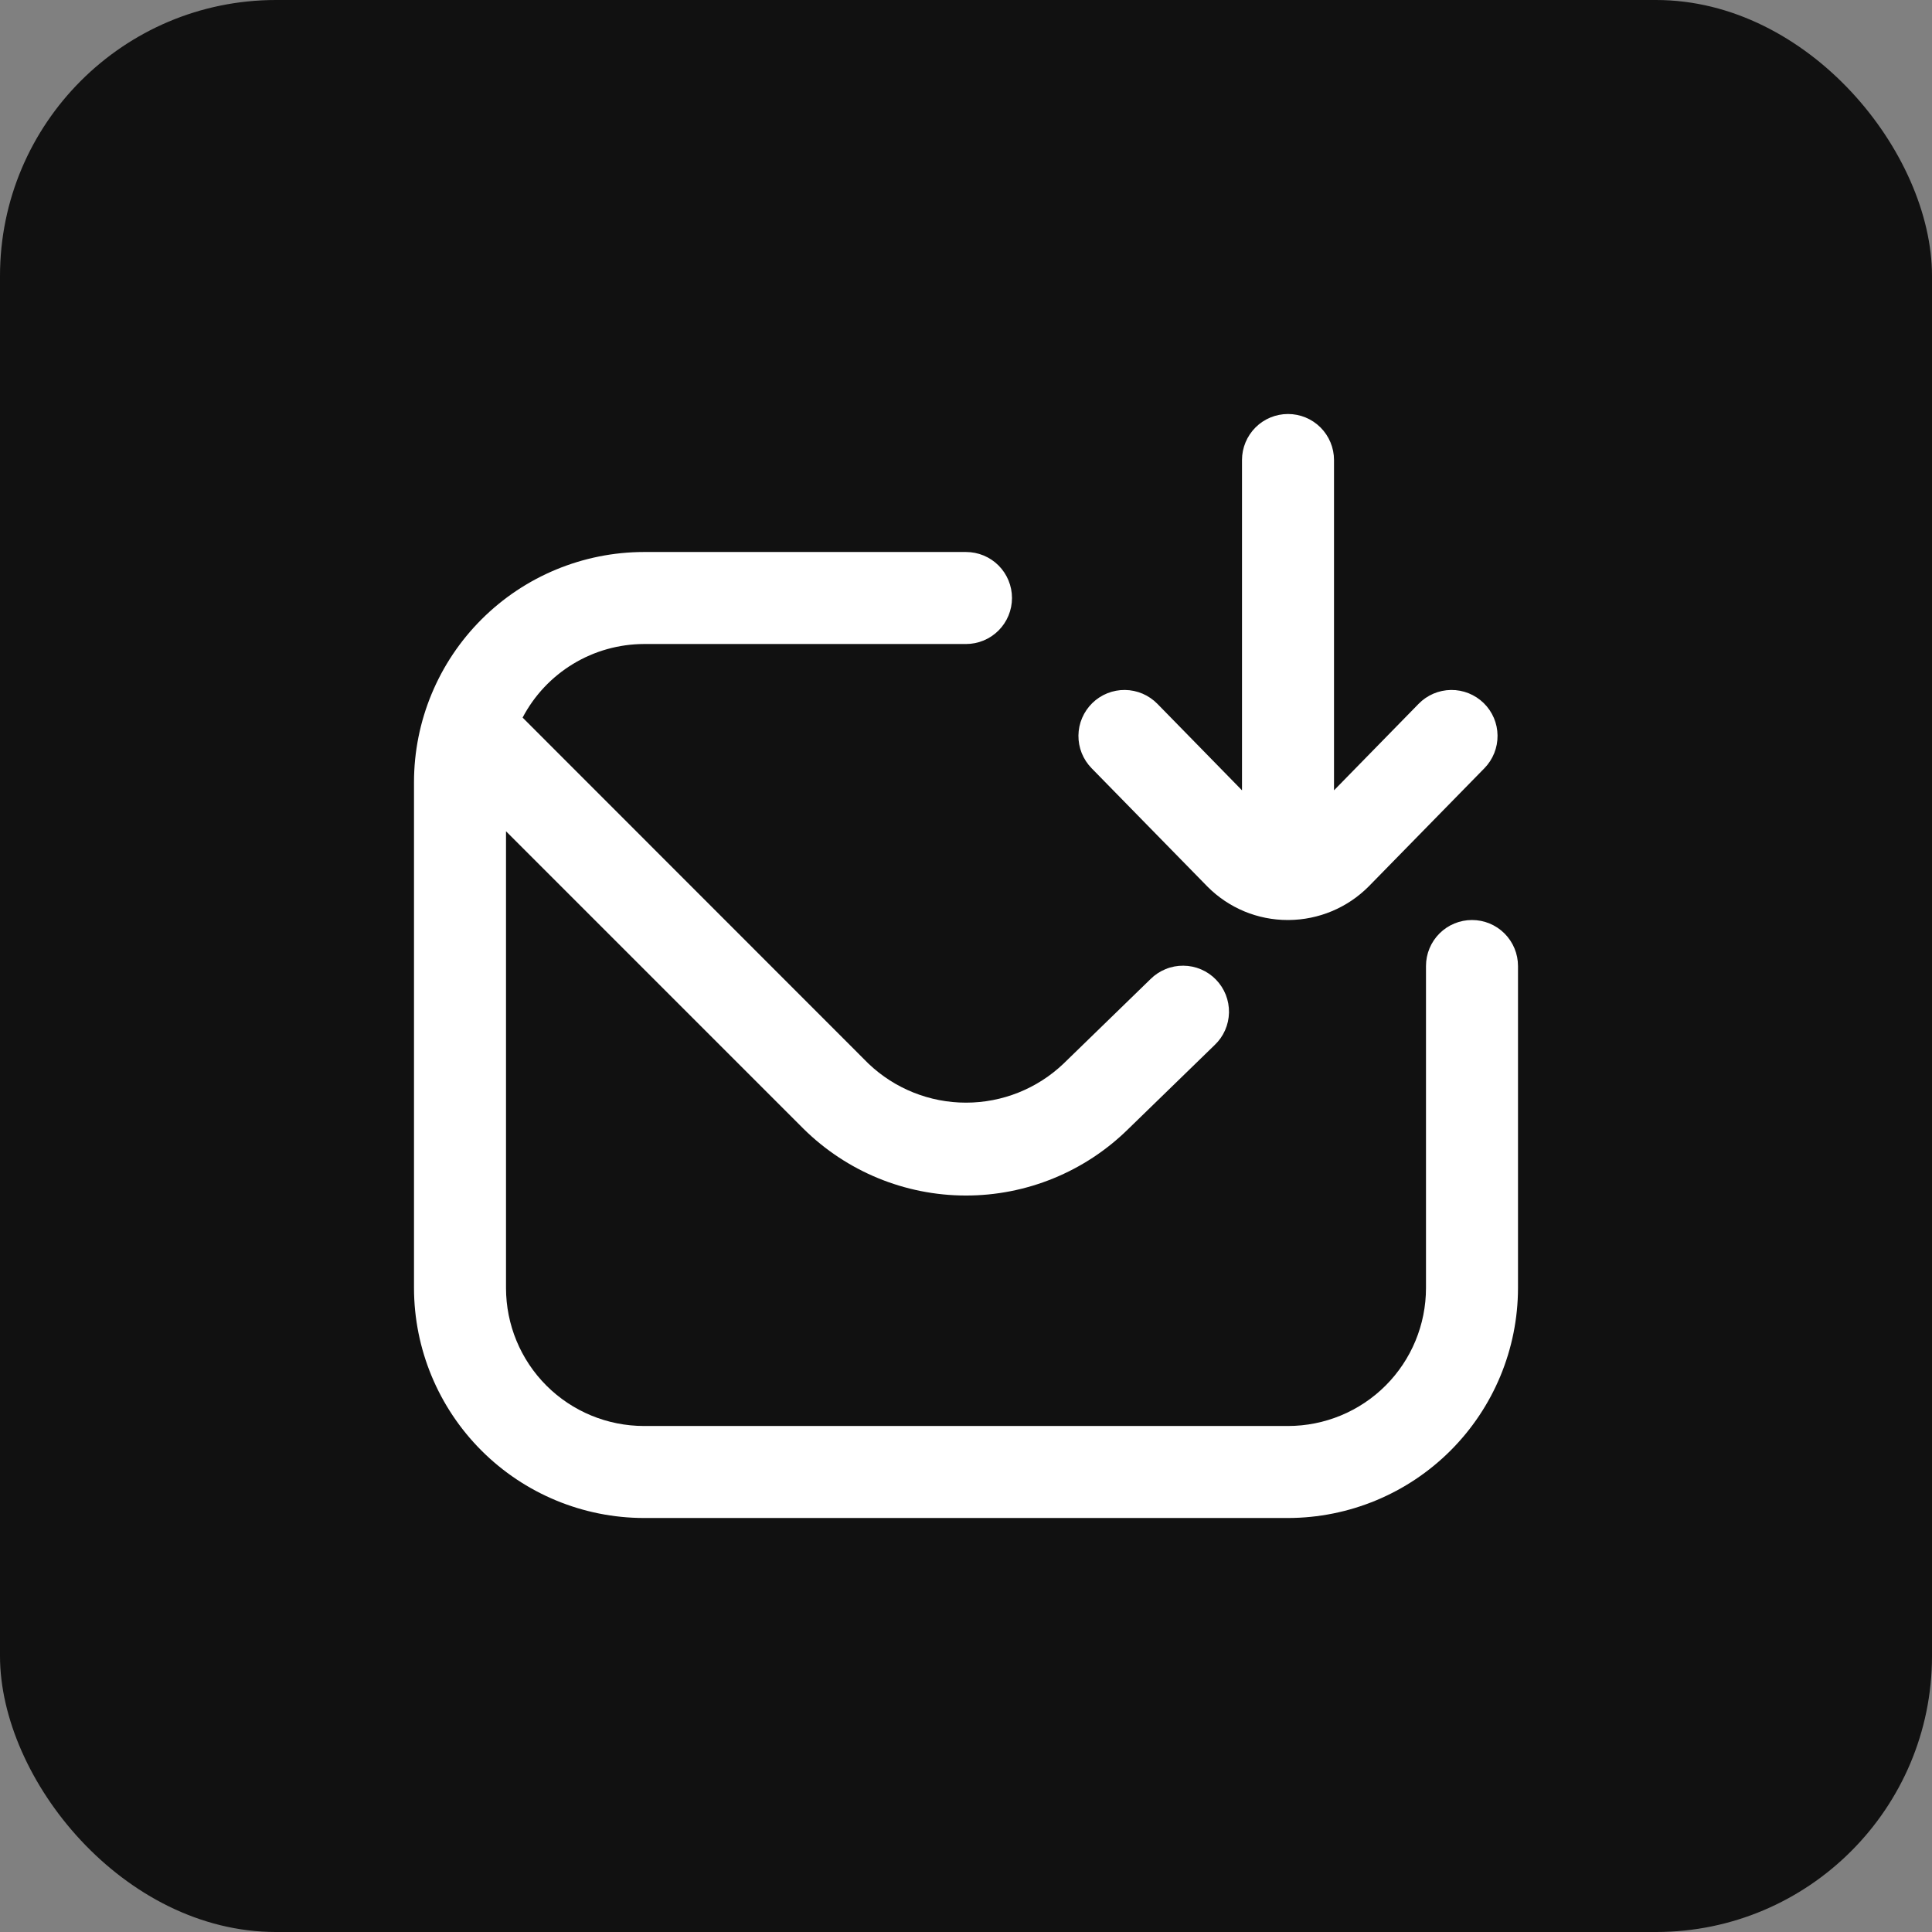 <svg width="56" height="56" viewBox="0 0 56 56" fill="none" xmlns="http://www.w3.org/2000/svg">
<rect x="0" y="0" width="56" height="56" fill="#808080" stroke="none"/>
<rect width="56" height="56" rx="8" fill="#111111"/>
<g clip-path="url(#clip0_5031_39963)">
<path d="M31.64 22.267C31.517 22.142 31.421 21.993 31.355 21.831C31.29 21.668 31.257 21.494 31.259 21.319C31.261 21.144 31.297 20.971 31.366 20.81C31.435 20.649 31.535 20.503 31.66 20.38C31.785 20.257 31.933 20.161 32.096 20.095C32.258 20.03 32.432 19.997 32.608 19.999C32.783 20.001 32.956 20.038 33.117 20.106C33.278 20.175 33.424 20.275 33.547 20.4L36 22.908V13.333C36 12.98 36.141 12.641 36.391 12.39C36.641 12.14 36.98 12 37.333 12C37.687 12 38.026 12.14 38.276 12.39C38.526 12.641 38.667 12.98 38.667 13.333V22.908L41.12 20.4C41.367 20.147 41.705 20.003 42.059 19.999C42.413 19.995 42.754 20.133 43.007 20.38C43.26 20.628 43.404 20.965 43.407 21.319C43.411 21.673 43.274 22.014 43.027 22.267L39.673 25.693C39.058 26.312 38.222 26.662 37.349 26.667C37.341 26.669 37.332 26.669 37.324 26.667C36.893 26.667 36.466 26.582 36.068 26.417C35.67 26.251 35.308 26.009 35.004 25.704L31.64 22.267ZM42.667 26.667C42.313 26.667 41.974 26.807 41.724 27.057C41.474 27.307 41.333 27.646 41.333 28V37.333C41.333 38.394 40.912 39.412 40.162 40.162C39.412 40.912 38.394 41.333 37.333 41.333H18.667C17.606 41.333 16.588 40.912 15.838 40.162C15.088 39.412 14.667 38.394 14.667 37.333V24.095L23.287 32.715C24.539 33.954 26.229 34.651 27.991 34.653C29.752 34.656 31.444 33.964 32.7 32.728L35.209 30.289C35.337 30.168 35.439 30.022 35.51 29.861C35.581 29.7 35.619 29.526 35.623 29.349C35.626 29.173 35.594 28.998 35.53 28.834C35.465 28.67 35.368 28.521 35.246 28.395C35.123 28.268 34.976 28.167 34.814 28.098C34.652 28.029 34.478 27.992 34.302 27.991C34.126 27.989 33.951 28.022 33.788 28.089C33.624 28.155 33.476 28.253 33.351 28.377L30.828 30.829C30.066 31.556 29.053 31.961 28 31.961C26.947 31.961 25.934 31.556 25.172 30.829L15.148 20.8C15.485 20.158 15.991 19.62 16.611 19.244C17.231 18.868 17.942 18.669 18.667 18.667H28C28.354 18.667 28.693 18.526 28.943 18.276C29.193 18.026 29.333 17.687 29.333 17.333C29.333 16.98 29.193 16.641 28.943 16.39C28.693 16.14 28.354 16 28 16H18.667C16.899 16.002 15.205 16.705 13.955 17.955C12.705 19.205 12.002 20.899 12 22.667L12 37.333C12.002 39.101 12.705 40.795 13.955 42.045C15.205 43.295 16.899 43.998 18.667 44H37.333C39.101 43.998 40.795 43.295 42.045 42.045C43.295 40.795 43.998 39.101 44 37.333V28C44 27.646 43.859 27.307 43.609 27.057C43.359 26.807 43.02 26.667 42.667 26.667Z" fill="white"/>
</g>
<defs>
<clipPath id="clip0_5031_39963">
<rect width="32" height="32" fill="white" transform="translate(12 12)"/>
</clipPath>
</defs>
</svg>
